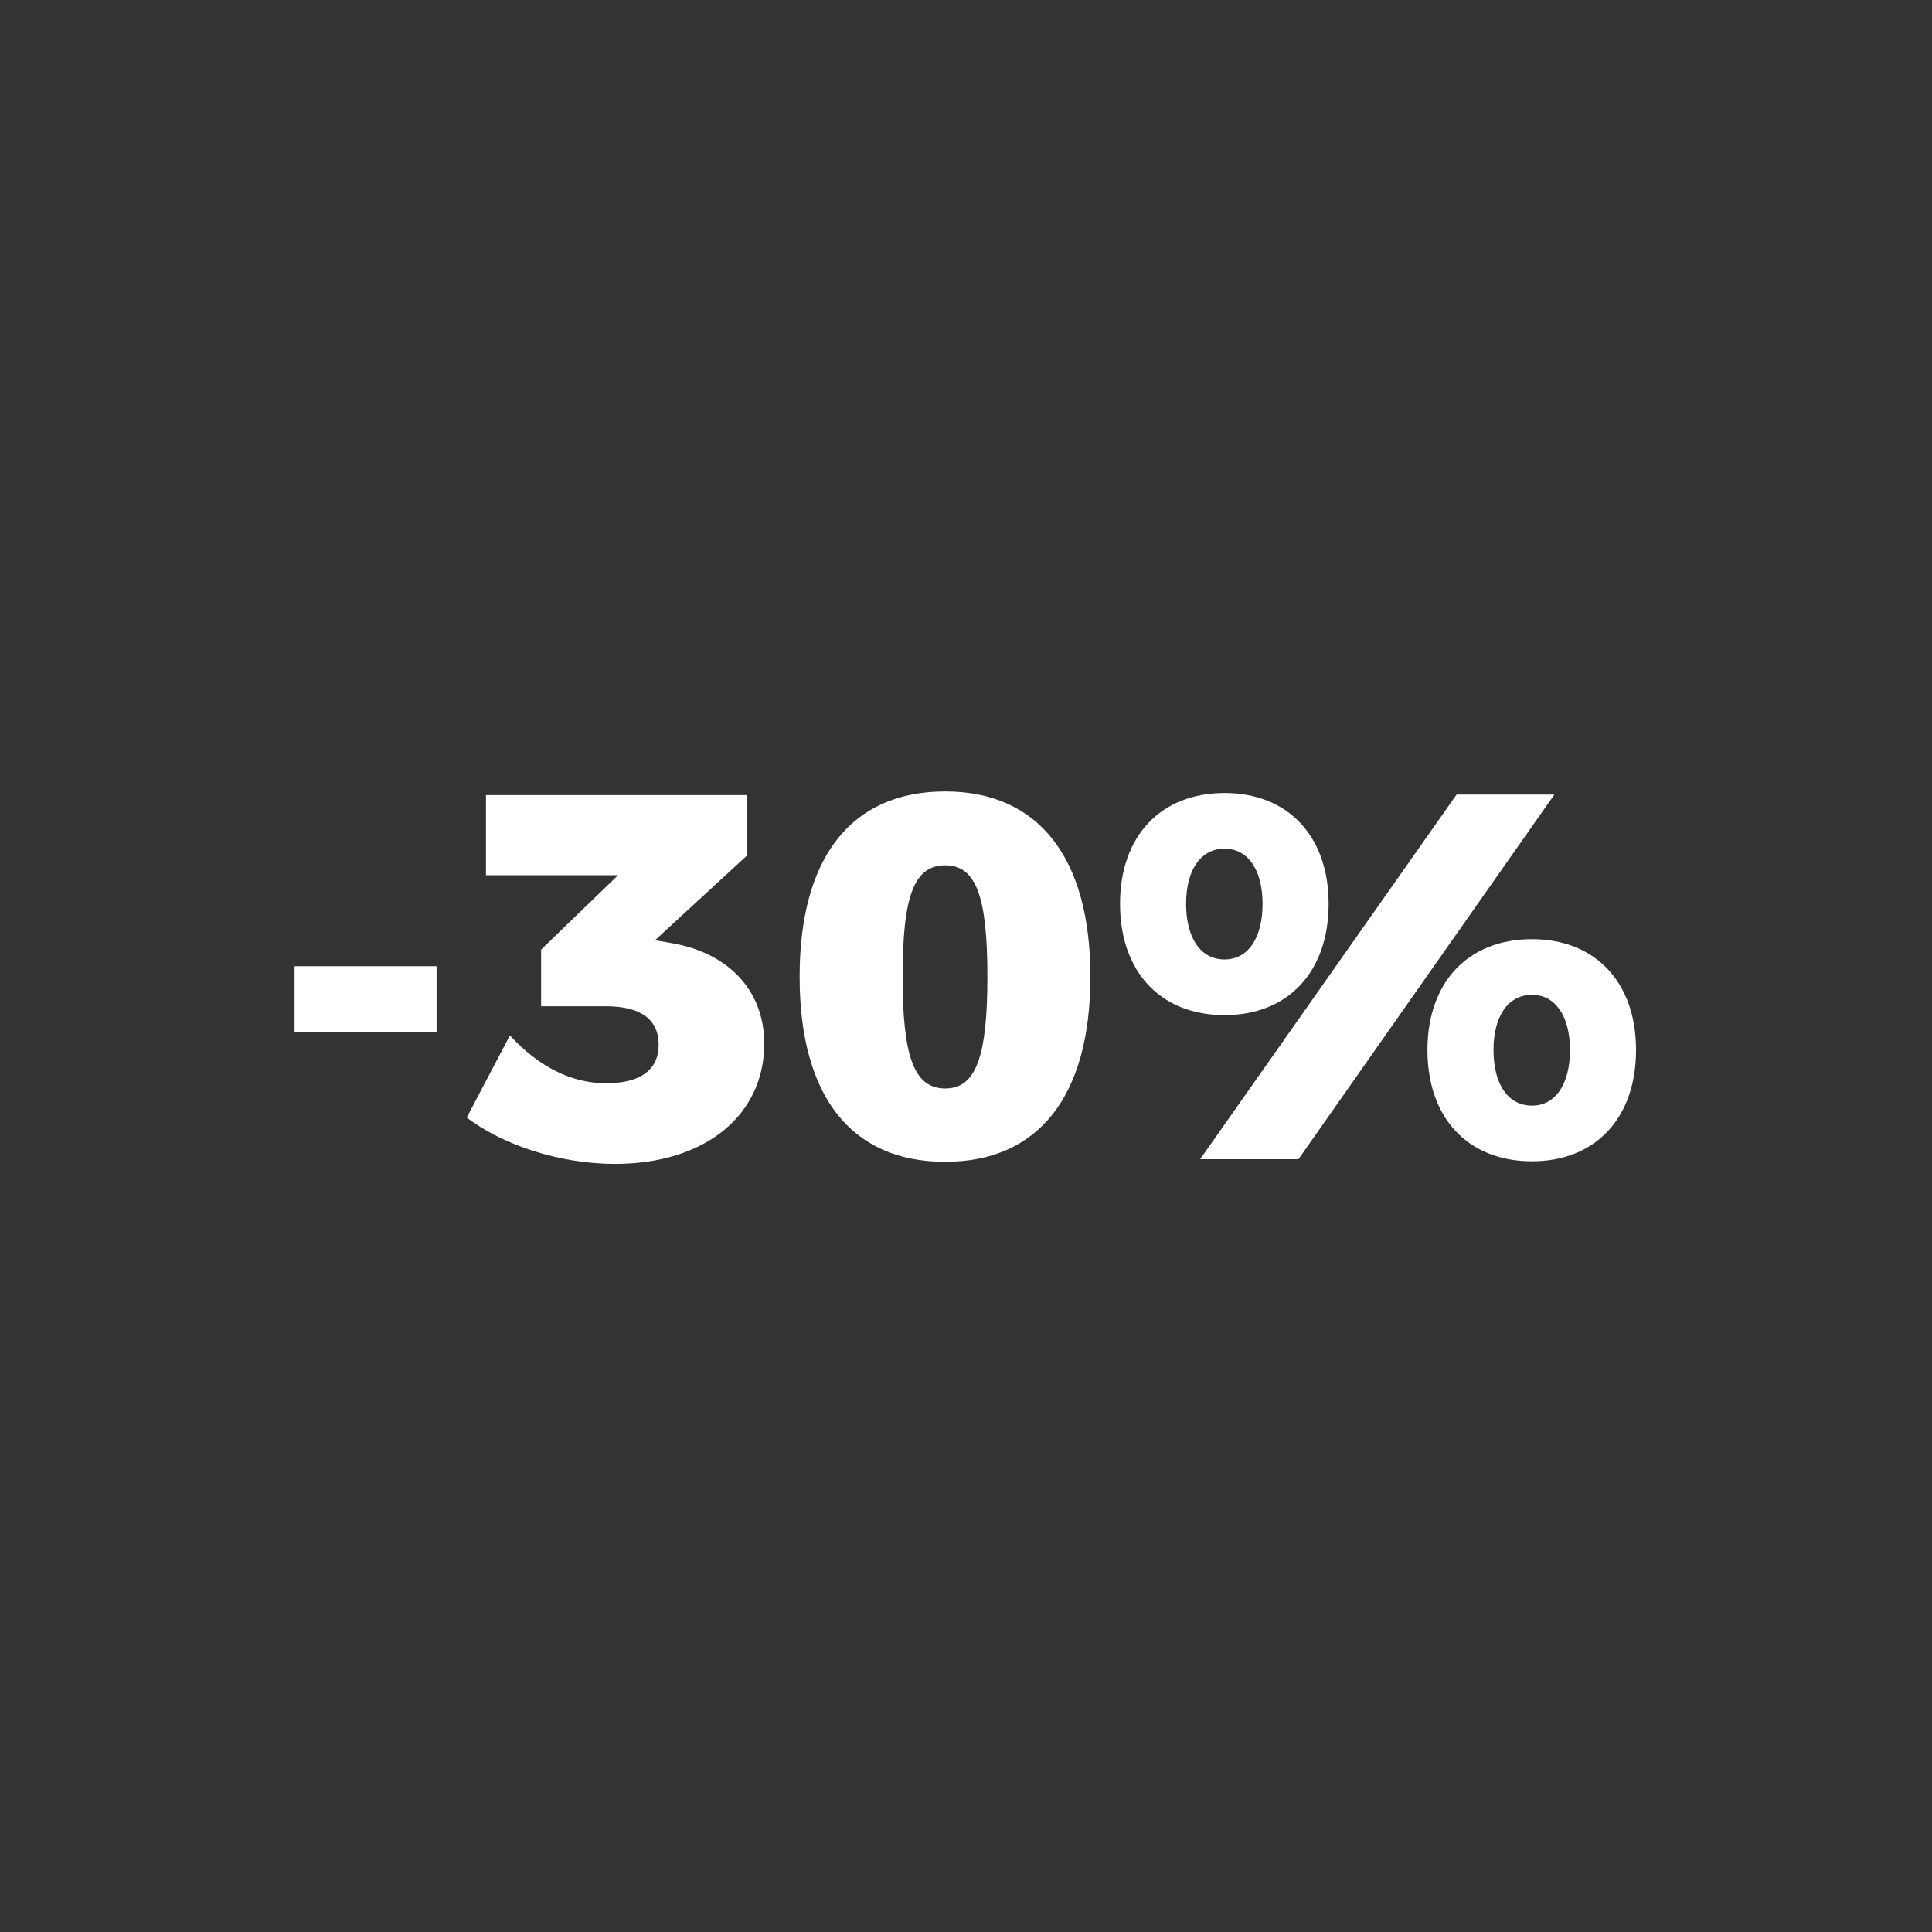 <svg width="130" height="130" xmlns="http://www.w3.org/2000/svg" xmlns:xlink="http://www.w3.org/1999/xlink"><rect width="100%" height="100%" fill="#333333" stroke="none"/><defs><rect id="a" x="0" y="0" width="130" height="130" rx="5"/></defs><g fill="none" fill-rule="evenodd"><rect width="130" height="130" rx="5" fill="none" fill-opacity="0" fill-rule="nonzero"/><mask id="b" fill="#fff"><use xlink:href="#a"/></mask><path d="M29.375 69.425v-4.41H19.82v4.41h9.555zm12.005 8.89c6.125 0 10.045-3.325 10.045-8.085 0-3.71-2.555-6.125-6.16-6.755l-1.19-.21 6.16-5.67V53.5H32.7v5.39h8.89l-5.18 5.005v3.815h4.375c2.31 0 3.535.875 3.535 2.59 0 1.68-1.225 2.59-3.535 2.59s-4.515-1.085-6.475-3.22l-2.905 5.53c2.45 1.855 6.265 3.115 9.975 3.115zm22.225-.14c6.265 0 9.765-4.41 9.765-12.46 0-8.015-3.5-12.46-9.765-12.46-6.335 0-9.8 4.445-9.8 12.46 0 8.05 3.465 12.46 9.8 12.46zm0-4.935c-2.1 0-2.87-2.135-2.87-7.525 0-5.425.77-7.49 2.87-7.49 2.065 0 2.835 2.065 2.835 7.49 0 5.39-.77 7.525-2.835 7.525zM82.4 68.305c4.27 0 7-2.905 7-7.49 0-4.55-2.73-7.455-7-7.455-4.305 0-7.035 2.905-7.035 7.455 0 4.585 2.73 7.49 7.035 7.49zM87.37 78l17.22-24.535h-6.58L80.755 78h6.615zM82.4 64.56c-1.61 0-2.59-1.435-2.59-3.745 0-2.275.98-3.71 2.59-3.71 1.575 0 2.555 1.435 2.555 3.71 0 2.31-.98 3.745-2.555 3.745zm20.685 13.58c4.27 0 7-2.905 7-7.49 0-4.55-2.73-7.455-7-7.455-4.305 0-7.035 2.905-7.035 7.455 0 4.585 2.73 7.49 7.035 7.49zm0-3.745c-1.61 0-2.59-1.435-2.59-3.745 0-2.275.98-3.71 2.59-3.71 1.575 0 2.555 1.435 2.555 3.71 0 2.31-.98 3.745-2.555 3.745z" fill="#FFF" fill-rule="nonzero" mask="url(#b)"/></g></svg>